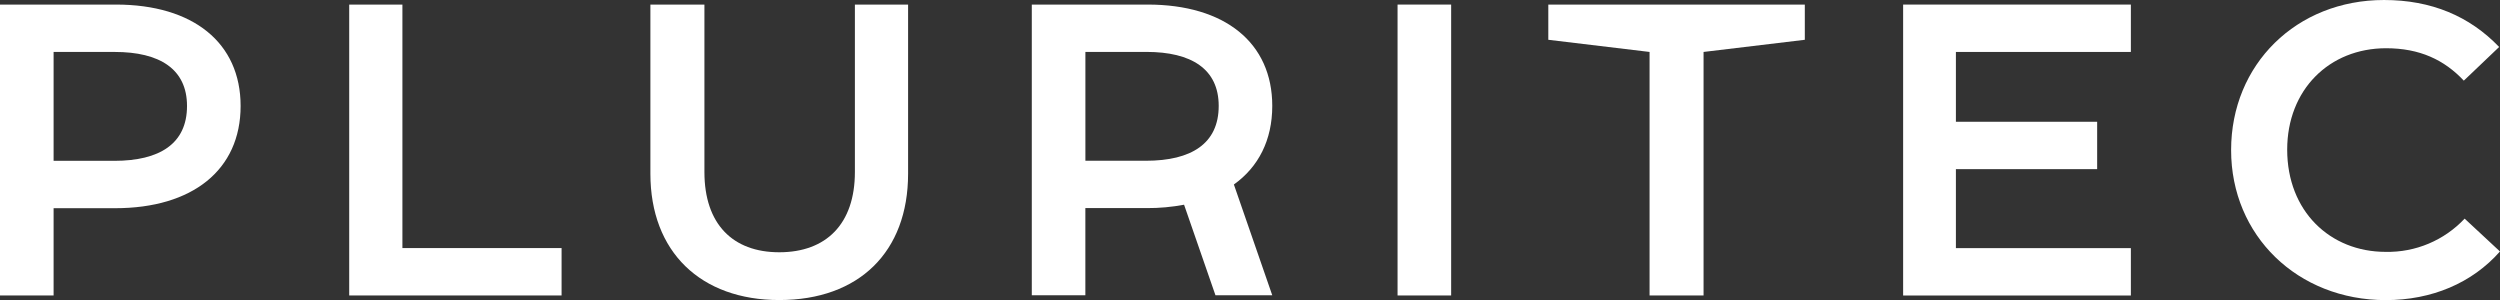 <?xml version="1.0" encoding="utf-8"?>
<!-- Generator: Adobe Illustrator 26.3.1, SVG Export Plug-In . SVG Version: 6.00 Build 0)  -->
<svg version="1.1" id="Calque_1" xmlns="http://www.w3.org/2000/svg" xmlns:xlink="http://www.w3.org/1999/xlink" x="0px" y="0px"
	 viewBox="0 0 695 83.42" style="enable-background:new 0 0 695 83.42;" xml:space="preserve">
<rect x="0" y="0" width="695" height="83.42" fill="#333333" stroke="none"/>
<style type="text/css">
	.st0{clip-path:url(#SVGID_00000050622198968967812980000008578459710565367731_);}
	.st1{fill:#FFFFFF;}
</style>
<g id="Groupe_7" transform="translate(0 0.001)">
	<g>
		<defs>
			<rect id="SVGID_1_" y="0" width="695" height="83.42"/>
		</defs>
		<clipPath id="SVGID_00000134970863507706057210000002829753819606182803_">
			<use xlink:href="#SVGID_1_"  style="overflow:visible;"/>
		</clipPath>
		
			<g id="Groupe_4" transform="translate(0 0)" style="clip-path:url(#SVGID_00000134970863507706057210000002829753819606182803_);">
			<path id="Tracé_4" class="st1" d="M66.89,29.46c0,17.79-13.4,28.42-34.89,28.42H14.9v24.26H0V1.27h32.23
				C53.72,1.27,66.89,11.9,66.89,29.46 M31.77,44.71c12.59,0,20.22-4.74,20.22-15.25c0-10.28-7.62-15.02-20.1-15.02H14.9v30.27
				H31.77z"/>
			<path id="Tracé_5" class="st1" d="M97.08,82.14V1.27h14.79v67.7h44.25v13.17L97.08,82.14z"/>
			<path id="Tracé_6" class="st1" d="M180.81,48.29V1.27h15.02v46.56c0,14.44,7.86,22.3,20.8,22.3c13.05,0,21.03-7.86,21.03-22.3
				V1.27h14.79v47.02c0,21.72-13.63,35.12-35.81,35.12C194.79,83.42,180.81,70.02,180.81,48.29"/>
			<rect id="Rectangle_2" x="388.52" y="1.27" class="st1" width="14.9" height="80.87"/>
			<path id="Tracé_7" class="st1" d="M430.43,1.27v9.79l28.15,3.38v67.7h15.01v-67.7l28.15-3.38V1.27H430.43z"/>
			<path id="Tracé_8" class="st1" d="M543.74,68.98h48.64v13.17h-63.31V1.27h63.31v13.17h-48.64v19.41h39.27v13.17h-39.27V68.98z"
				/>
			<path id="Tracé_9" class="st1" d="M620.25,41.71c0-23.8,18.14-41.71,42.51-41.71c13.17,0,23.8,4.5,32,13.06l-9.82,9.36
				c-5.43-5.78-12.25-9.01-21.6-9.01c-15.83,0-27.5,11.55-27.5,28.19c0,17.1,11.9,28.42,27.38,28.42c8.3,0.17,16.27-3.19,21.95-9.24
				l9.82,9.13c-7.74,8.78-18.95,13.52-31.77,13.52C638.73,83.42,620.24,65.51,620.25,41.71"/>
			<path id="Tracé_10" class="st1" d="M353.69,29.44c0-17.55-13.16-28.17-34.64-28.17h-32.21v80.82h14.89V57.85h17.09
				c3.47,0.02,6.94-0.3,10.35-0.94l8.73,25.18h15.79l-10.67-30.8C349.86,46.41,353.69,38.95,353.69,29.44 M318.59,44.69h-16.85
				V14.43h16.97c12.47,0,20.09,4.73,20.09,15.01C338.8,39.94,331.18,44.68,318.59,44.69"/>
		</g>
	</g>
</g>
</svg>
